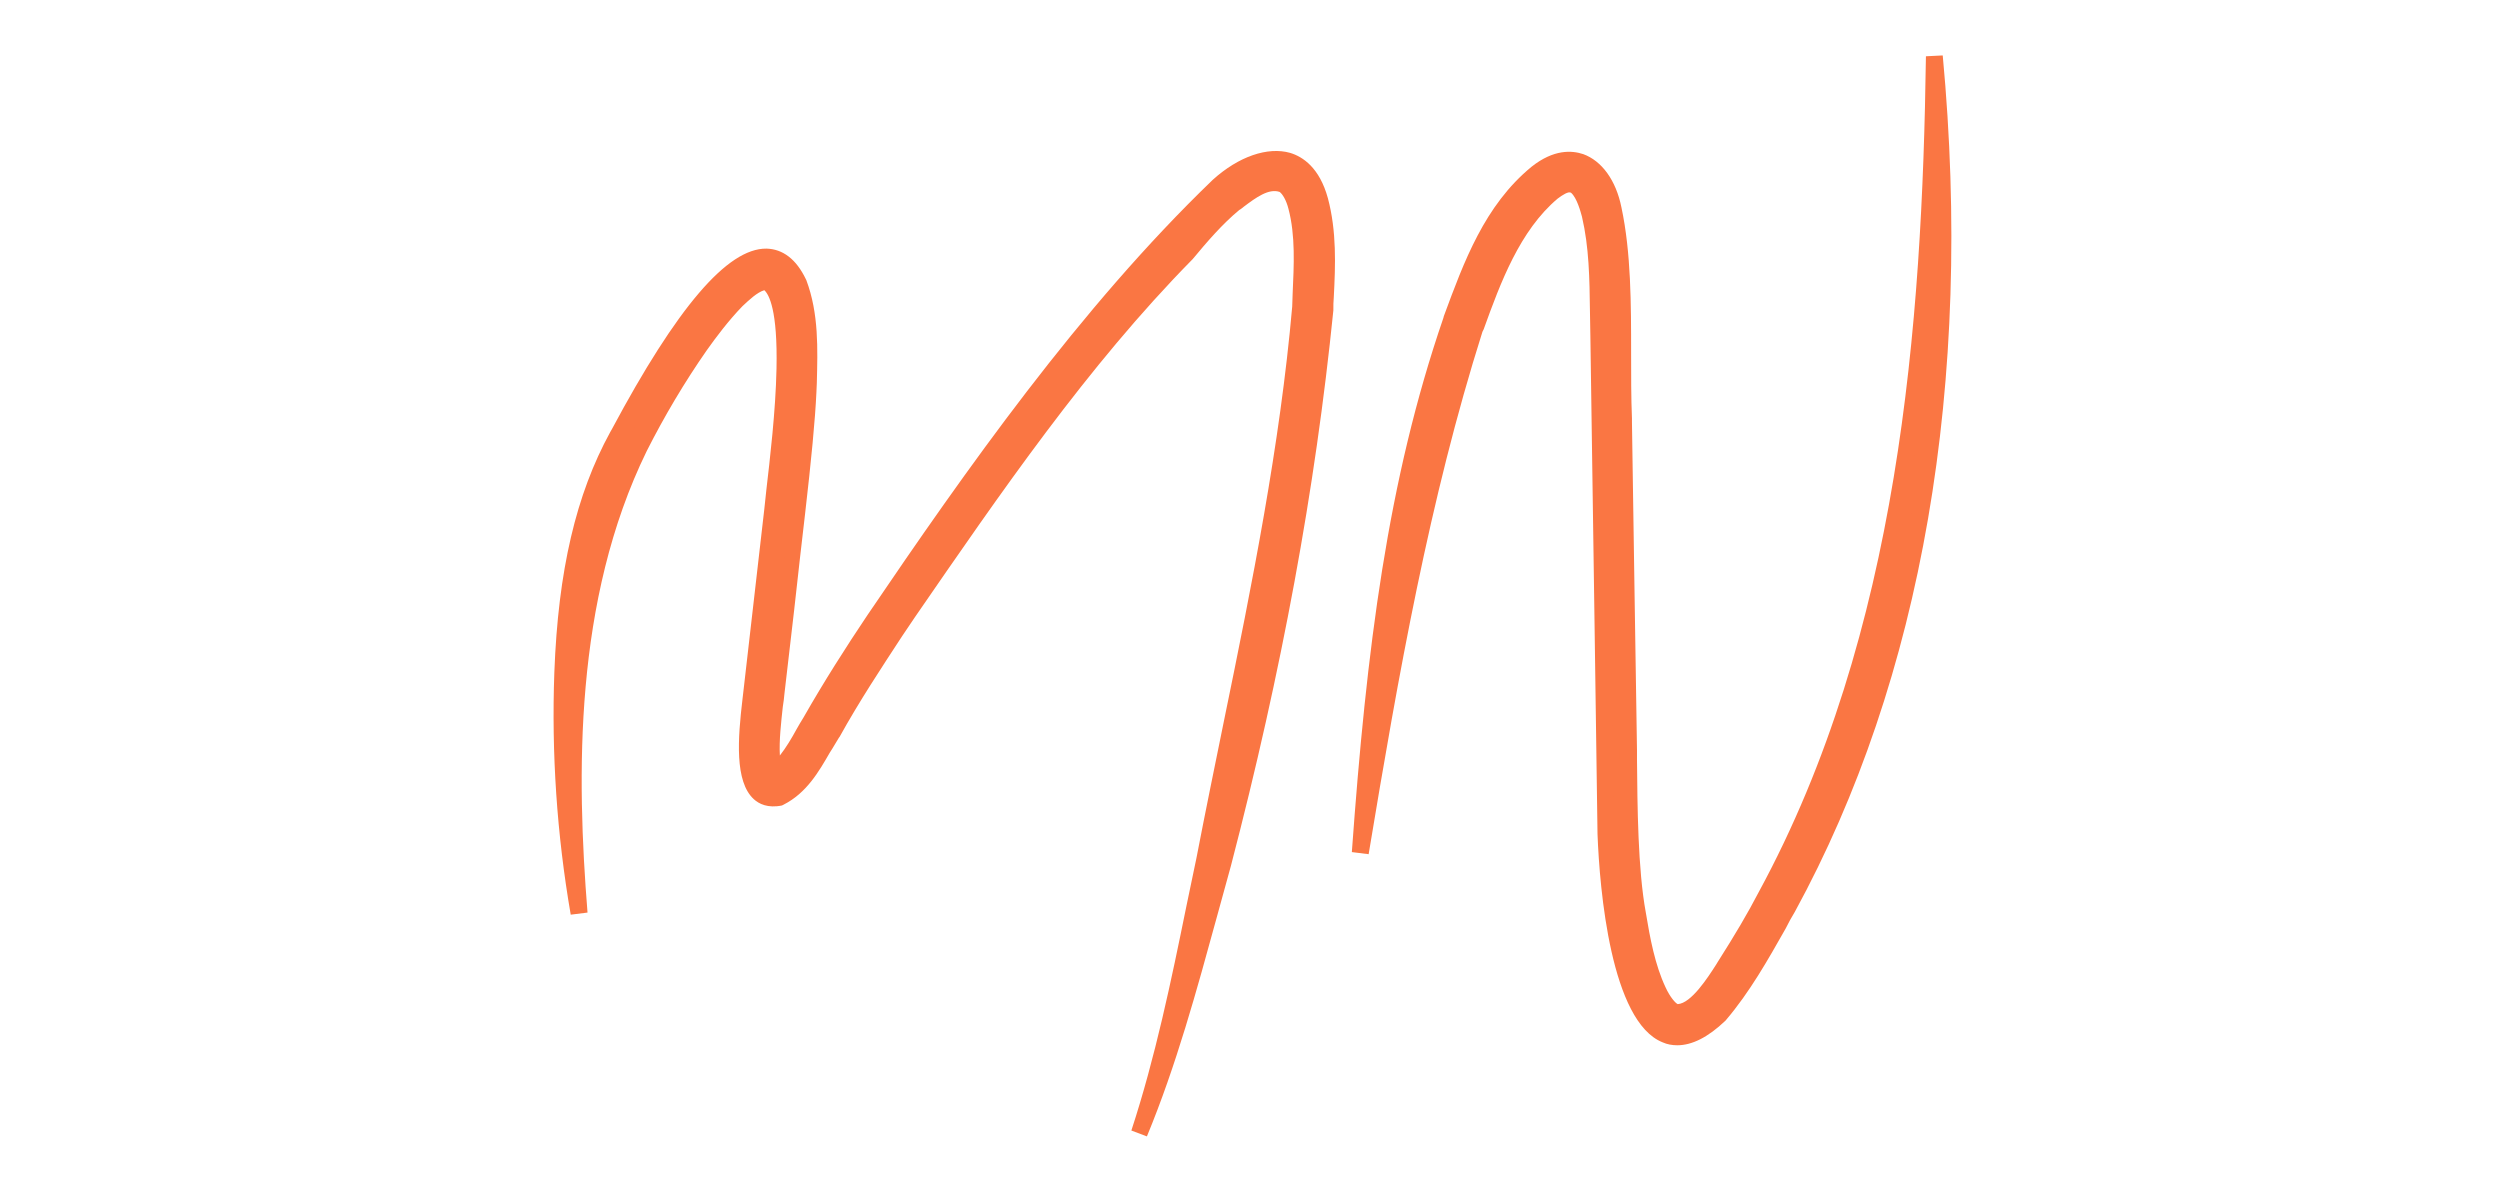 <?xml version="1.0" encoding="utf-8"?>
<!-- Generator: Adobe Illustrator 26.5.0, SVG Export Plug-In . SVG Version: 6.00 Build 0)  -->
<svg version="1.1" id="Layer_1" xmlns="http://www.w3.org/2000/svg" xmlns:xlink="http://www.w3.org/1999/xlink" x="0px" y="0px"
	 viewBox="0 0 595.3 280.6" style="enable-background:new 0 0 595.3 280.6;" xml:space="preserve">
<style type="text/css">
	.st0{fill:#FA7643;}
</style>
<g>
	<path class="st0" d="M137.9,217.6c-3.2-18.8-4.6-38-3.9-57.2c0.8-19.2,3.6-39.2,13-56.3c5.2-9.7,31.4-59.8,43-36.5
		c3.1,8.3,2.5,17.4,2.3,26c-0.3,8.3-1.7,20.3-2.7,28.7c-1.1,9.3-3.9,33.6-4.9,42.6c-0.6,5.9-2.1,14.2-0.2,19.7
		c0.1,0.3,0.2,0.3,0,0.2c-0.3-0.2-0.7-0.2-0.7-0.2c3.9-2.8,6.4-8.1,9.2-12.7c4.8-8.4,9.9-16.5,15.2-24.5
		c24.8-36.6,51.1-73.7,81.9-103.2c8.6-7.7,20.3-10.2,24,3.5c2.3,8.6,1.5,17.4,1.2,26c-4.5,44.7-13,88.7-24.3,132
		c-6,21.5-11.2,43.4-19.8,64.1c6.9-21.2,11-43.2,15.6-65c8.3-43.6,18.9-87.2,22.8-131.5c0.4-8,1.1-16.3-0.9-24
		c-0.6-2.4-1.8-4.4-3.1-5.2c-4.2-1.7-8.3,2.1-11.7,4.6c-4.2,3.5-8,7.8-11.5,12.1c-26.4,26.9-48,58.9-69.3,89.9
		c-5.2,7.9-10.4,15.9-15,24.1c-3.4,5.3-6,12.1-12.4,15.3c-11.3,2.4-7.2-19.7-6.7-25.8c1-8.9,3.8-33.4,4.9-42.7
		c0.9-9.1,7-50.7-1.6-54.4c-2.6,0.3-4.9,2.5-7,4.5c-3.2,3.2-6,6.9-8.7,10.7c-5.3,7.7-10.2,15.8-14.5,24.2
		C135.6,140.8,135,180.5,137.9,217.6L137.9,217.6z"/>
	<path class="st0" d="M273.1,270.6l-3.7-1.4c5.7-17.4,9.5-35.7,13.1-53.4c0.8-3.8,1.6-7.7,2.4-11.5c2.1-10.9,4.4-22.1,6.6-32.9
		c6.6-32.1,13.3-65.4,16.2-98.4c0-0.9,0.1-2,0.1-3c0.3-6.8,0.7-13.9-1-20.3c-0.5-2-1.4-3.5-2.1-4c-2.6-0.9-5.7,1.4-8.5,3.5
		c-0.4,0.3-0.7,0.6-1.1,0.8c-4,3.3-7.7,7.6-11.1,11.7l-0.1,0.1c-25,25.4-45.8,55.8-66,85.1l-3.1,4.6c-4.9,7.5-10.2,15.5-14.9,24
		l-0.1,0.1c-0.7,1.1-1.4,2.4-2.2,3.6c-2.6,4.5-5.5,9.6-11,12.4l-0.2,0.1l-0.2,0.1c-3.4,0.7-5.5-0.4-6.7-1.5
		c-4.6-4.2-3.8-14.5-2.7-23.8c0.1-1,0.2-1.9,0.3-2.6l4.9-42.7c0.1-1.1,0.3-2.7,0.5-4.7c0.8-6.9,2.2-18.6,2.4-28.7
		c0.3-14-1.8-17.7-2.9-18.7c-1.7,0.5-3.6,2.3-5.2,3.8c-3.3,3.4-6.3,7.4-8.5,10.5c-5.3,7.6-10.1,15.7-14.3,24
		c-17.4,35.6-16.7,77.4-14.1,109.9l-4,0.5c-3.3-19.1-4.6-38.5-3.9-57.7c0.9-24.3,5.2-42.4,13.3-57.2l0.4-0.7
		c15.5-29,27.5-43.1,36.8-43c3.9,0.1,7.1,2.5,9.4,7.3l0.1,0.2c3,8,2.7,16.4,2.5,24.5l-0.1,2.3c-0.3,6.5-1.2,15.9-2.7,28.9
		c-0.6,4.9-1.6,14-2.6,22.9c-0.9,7.9-1.8,15.5-2.3,19.8c-0.1,1-0.2,2.1-0.4,3.2c-0.4,3.7-0.9,8-0.7,11.6c1.5-1.9,2.8-4.1,4-6.3
		c0.5-0.9,1.1-1.9,1.6-2.7c4.9-8.6,10.2-16.9,15.3-24.5c23.2-34.2,50.6-73.2,82.2-103.6c6.2-5.6,13.1-7.9,18.4-6.4
		c3,0.9,7,3.5,9,10.8c2.1,7.9,1.8,15.9,1.4,23.6c-0.1,1-0.1,2-0.1,3l0,0.1c-4.3,42.6-12.3,85.9-24.4,132.3c-1.1,4-2.2,8-3.3,12
		C285,235.7,280.1,253.7,273.1,270.6z M303.5,41.8c1,0,1.9,0.2,2.9,0.6l0.3,0.1c2.5,1.5,3.6,5,4,6.4c1.9,7,1.5,14.4,1.1,21.5
		c-0.1,1-0.1,2-0.1,3.1c-2.9,33.3-9.7,66.7-16.3,98.9c-2.2,10.8-4.5,21.9-6.6,32.9c-0.4,1.8-0.8,3.6-1.1,5.4c0.5-1.8,1-3.5,1.5-5.3
		c12.1-46.2,20-89.3,24.3-131.6c0-1,0.1-2,0.1-3c0.4-7.4,0.8-15-1.2-22.3c-1.2-4.4-3.3-7.1-6.2-8c-3.9-1.2-9.5,0.9-14.5,5.5
		c-31.3,30-58.5,68.9-81.6,102.9c-5,7.6-10.3,15.8-15.1,24.3c-0.6,0.9-1.1,1.8-1.6,2.7c-1.9,3.3-3.9,6.7-6.5,9.2c0,0.1,0,0.2,0,0.3
		l-0.2,1.5l-1.5,0.2c-0.2,0-0.4,0-0.6,0l-0.4,0.3l-2.1-1.5l0.2-2.3l0.1-0.1c-1-4.7-0.3-10.5,0.3-15.3c0.1-1.1,0.3-2.2,0.4-3.2
		c0.5-4.3,1.4-11.9,2.3-19.8c1-8.8,2.1-17.9,2.6-22.9c1.6-12.9,2.4-22.2,2.7-28.5l0.1-2.2c0.2-7.7,0.4-15.7-2.2-22.9
		c-1.7-3.3-3.6-4.9-5.9-4.9c0,0-0.1,0-0.1,0c-9.9,0-25,25.6-33.1,40.9l-0.4,0.7c-7.3,13.3-11.3,29.5-12.6,50.9
		c2.1-16.9,6.3-34,14.1-50c4.3-8.5,9.3-16.7,14.6-24.5c2.3-3.3,5.4-7.4,8.9-11l0.1-0.1c2.3-2.2,4.8-4.6,8.1-5l0.5-0.1l0.5,0.2
		c7.4,3.2,6.7,23,3.3,51.9c-0.2,1.9-0.4,3.5-0.5,4.6l-4.9,42.7c-0.1,0.7-0.2,1.6-0.3,2.7c-0.6,5.2-2.1,17.2,1.4,20.4
		c0.5,0.4,1.3,0.9,3,0.6c4.3-2.2,6.7-6.5,9.1-10.7c0.7-1.3,1.5-2.6,2.2-3.8c4.8-8.5,10.1-16.7,15.1-24.2l3.2-4.6
		c20.2-29.5,41.1-59.9,66.3-85.6c3.5-4.3,7.4-8.7,11.7-12.3c0.4-0.3,0.8-0.6,1.1-0.9C296.4,44.3,299.8,41.8,303.5,41.8z"/>
</g>
<g>
	<path class="st0" d="M323.9,203.1c3.1-42.8,7.7-85.9,21.7-126.7c4.6-12.7,9.5-26.2,20.4-35.2c8.9-7.1,16.1-1.1,18.1,8.6
		c3.3,15.4,1.8,34.2,2.5,49.9c0,0,1.2,78.9,1.2,78.9c0.1,11.4,0.1,27.9,2.2,39c1,6.3,2.3,12.8,4.8,18.2c1.2,2.6,3.1,5.1,4.6,5.2
		c4.5,0,8.8-6.9,11.4-10.9c3.5-5.5,6.9-11.1,9.9-16.8c33.1-60.8,39.1-131.8,40-200c6.4,68.9-1.3,141.2-34.9,202.7
		c-5,8.9-9.6,17.7-16.3,25.5c-22.6,21.7-26.5-29.7-27.1-43.1c-0.2-12.5-1.3-84.6-1.5-98.8c0,0-0.3-19.8-0.3-19.8
		c-0.2-9.8,0.2-19.4-2-28.8c-0.6-2.4-1.6-5.5-3.4-6.9c-1.8-1.2-3.8,0.2-5.6,1.5c-9.6,8-14.2,20.9-18.4,32.5
		C338.2,118.9,330.8,161,323.9,203.1L323.9,203.1z"/>
	<path class="st0" d="M399.4,248.9c-1.2,0-2.4-0.2-3.5-0.7c-12.3-4.9-15-36.3-15.5-49.6c-0.1-6.4-0.4-28-0.7-49.7l-1-68.9
		c0-2-0.1-3.9-0.1-5.9c-0.1-7.8-0.2-15.2-1.9-22.5c-0.3-1.1-1.2-4.5-2.6-5.7c-0.6-0.4-2,0.5-3.2,1.4c-9,7.6-13.6,20-17.6,31.1
		L353,79c-12.6,39.8-20,81.6-27.1,124.4l-4-0.5c3.5-48.4,8.5-88.5,21.8-127.2l0.1-0.4c4.8-13,9.7-26.4,20.9-35.6
		c5.3-4.2,9.6-3.9,12.3-3c4.4,1.6,7.8,6.2,9.1,12.7c2.3,10.8,2.3,23,2.3,34.7c0,5.4,0,10.6,0.2,15.5l0,0.9l0,0
		c0.1,8.4,1.2,77.4,1.2,78.1l0,2.2c0.1,11.1,0.2,26.2,2.1,36.5c1,6.1,2.2,12.5,4.7,17.8c1.1,2.4,2.4,3.8,2.9,4
		c3.2-0.2,7.1-6.2,9.2-9.5l0.3-0.5c4.2-6.6,7.2-11.7,9.8-16.7c33.5-61.7,38.9-135.2,39.8-199l4-0.2c7.3,77.9-4.9,148.4-35.2,203.9
		c-0.8,1.3-1.5,2.6-2.2,4c-4.2,7.4-8.5,15.1-14.3,21.9l-0.1,0.1C406.7,247,402.9,248.9,399.4,248.9z M373.7,41.9
		c0.9,0,1.7,0.2,2.6,0.8l0.1,0.1c2.3,1.8,3.4,5.2,4.1,8c1.8,7.7,1.9,15.7,2,23.4c0,1.9,0,3.9,0.1,5.8l1,68.9
		c0.3,21.6,0.6,43.3,0.7,49.6c0.8,19.1,4.7,42.6,13,46c2.9,1.2,6.4-0.3,10.6-4.3c5.6-6.5,9.6-13.6,13.8-21.2
		c0.7-1.3,1.5-2.6,2.2-3.9c22.9-42,35.3-92.8,36.6-149c-1.3,18.3-3.3,34.7-5.9,50.3c-6.4,37.7-17,69.7-32.3,97.8
		c-2.7,5-5.8,10.2-10,16.9l-0.3,0.5c-2.9,4.5-7.3,11.3-12.7,11.3l-0.1,0c-3.2-0.2-5.6-4.9-6.3-6.3c-2.6-5.7-3.9-12.4-5-18.8
		c-1.9-10.6-2.1-25.9-2.2-37.1l0-2.2l-1.1-75.5c0-1.7,0-2.7,0-3.3l0,0c-0.2-5-0.2-10.2-0.2-15.6c0-11.6,0-23.5-2.2-33.9
		c-1-5-3.5-8.7-6.5-9.8c-3.1-1.1-6.3,0.6-8.4,2.3c-10.3,8.5-15.1,21.4-19.6,33.9l-0.1,0.4c-8.2,23.9-13.3,48.5-16.7,75.3
		c4.9-25.4,10.7-50.4,18.4-74.7l0.2-0.6c4.2-11.5,9-24.6,18.9-32.8l0.1-0.1C369.6,43.3,371.5,41.9,373.7,41.9z"/>
</g>
</svg>
